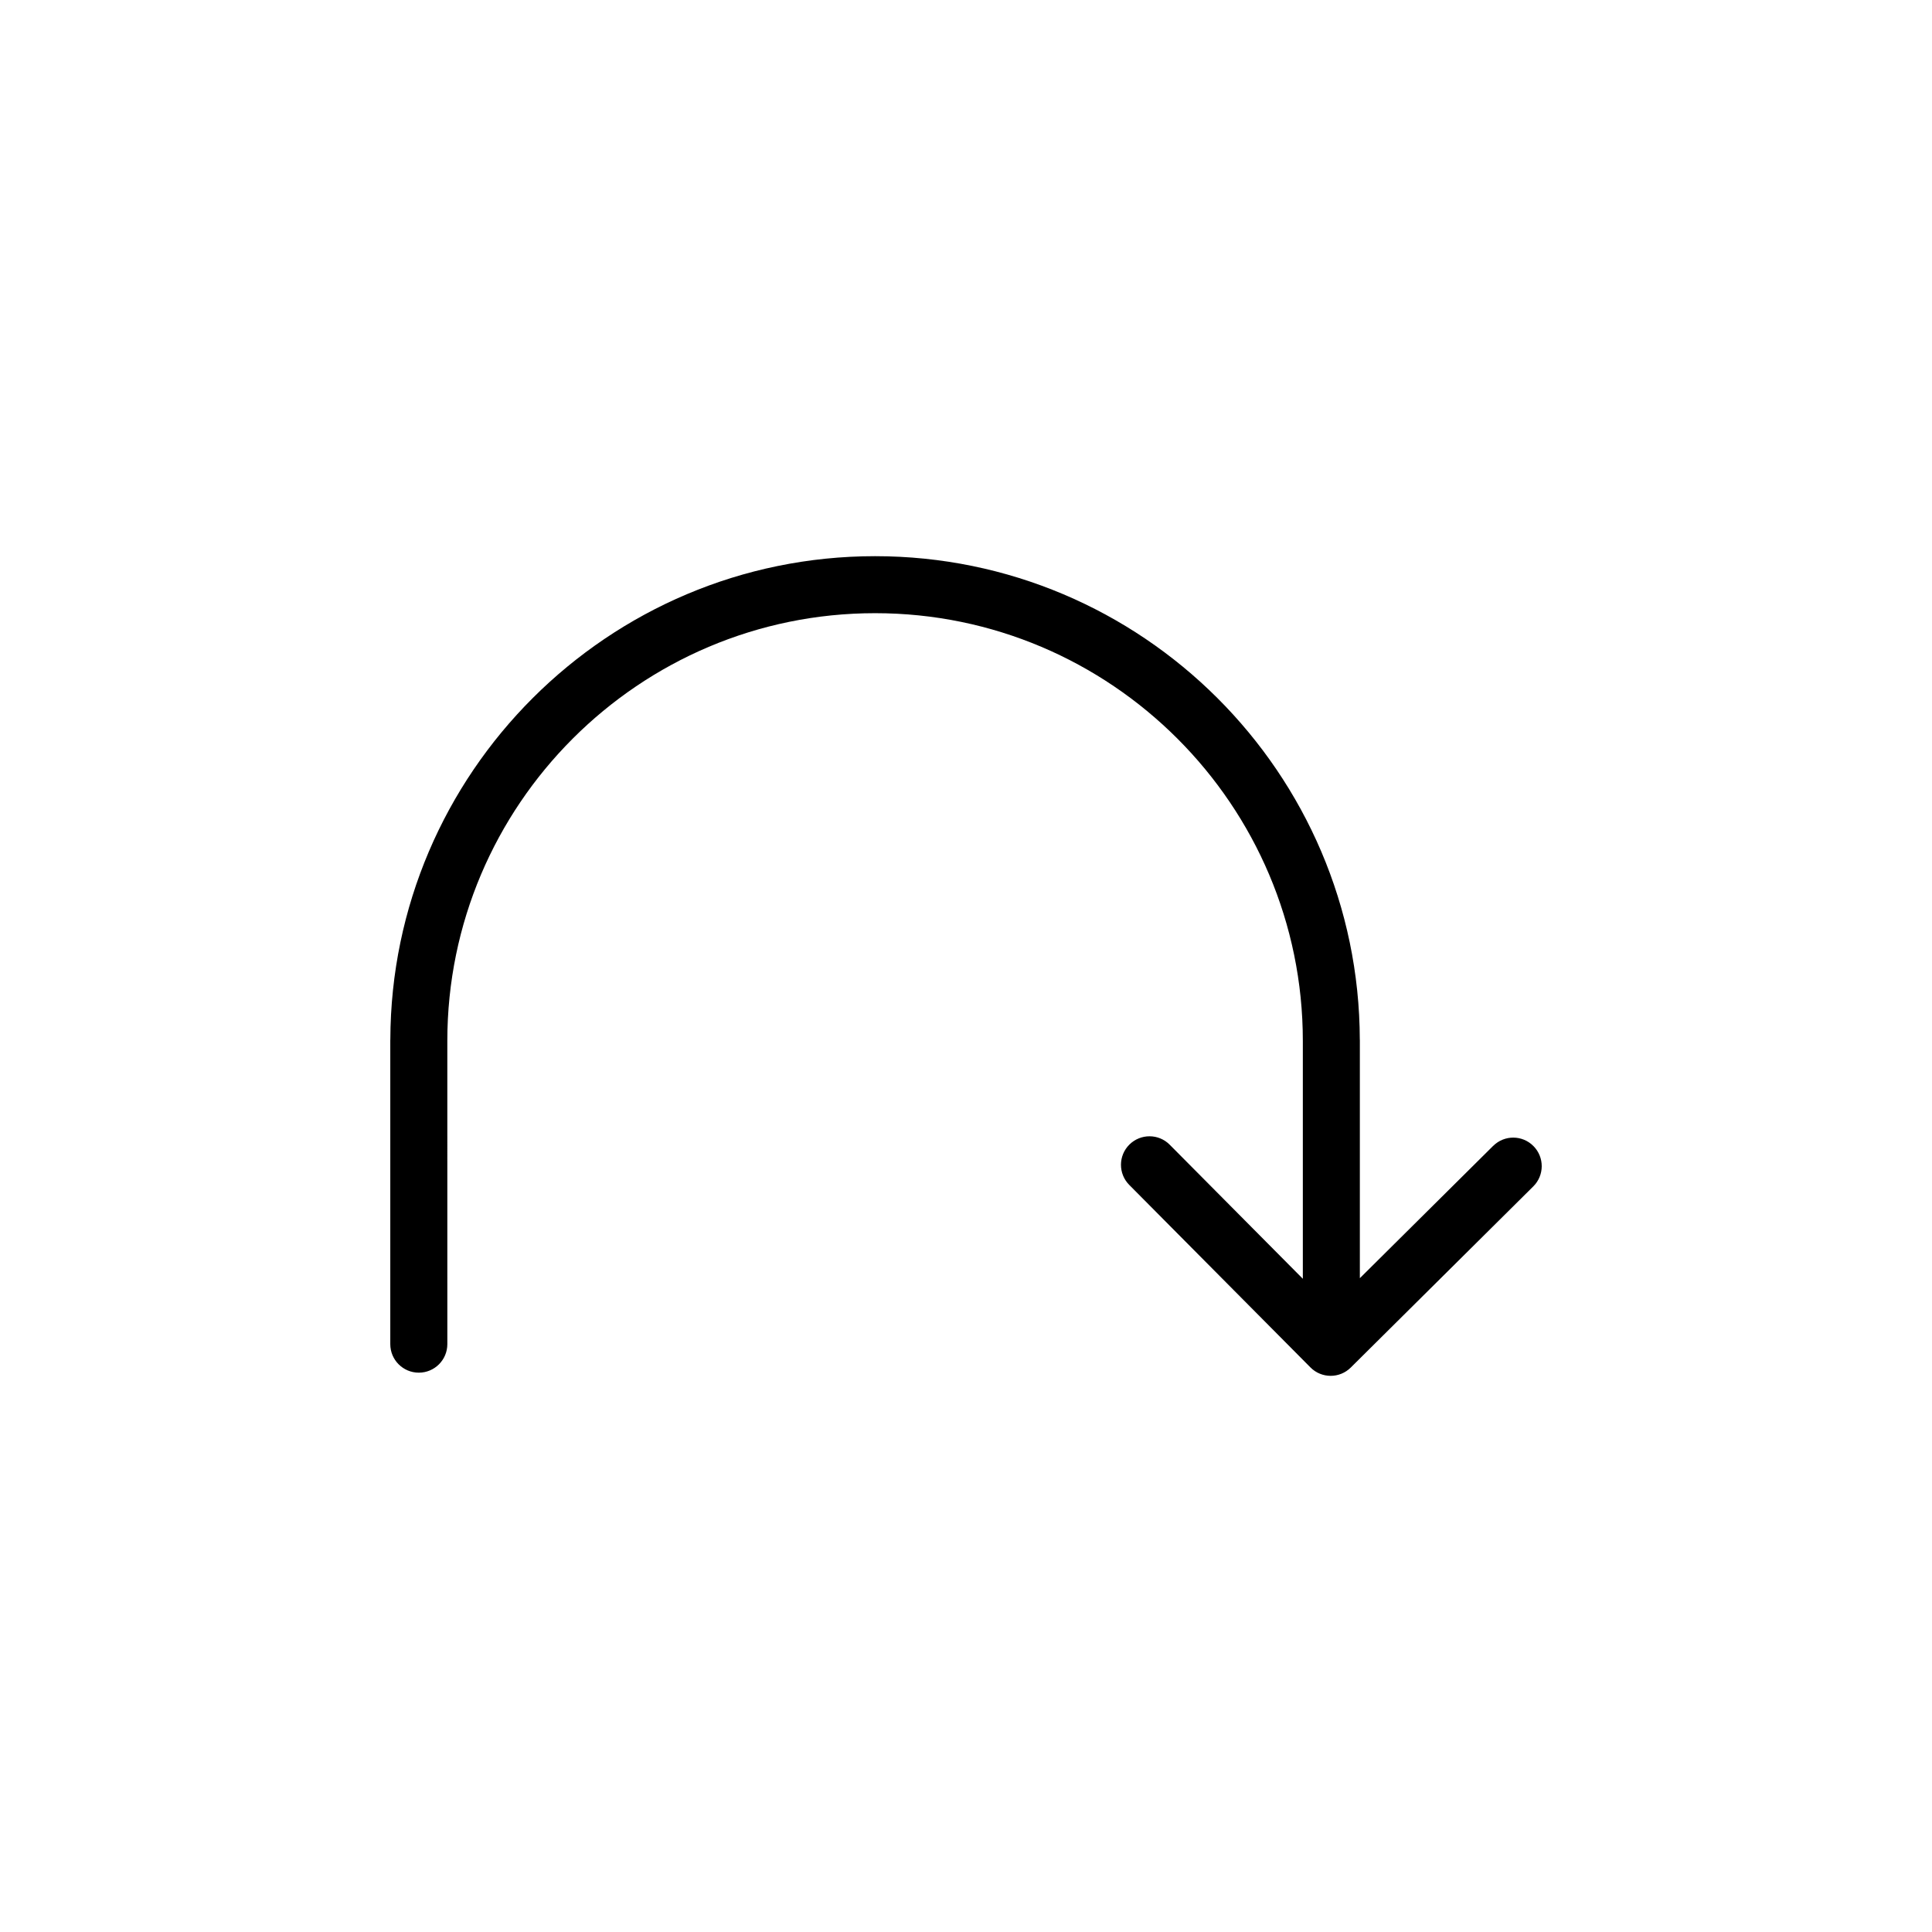 <?xml version="1.0" encoding="UTF-8"?>
<!-- The Best Svg Icon site in the world: iconSvg.co, Visit us! https://iconsvg.co -->
<svg fill="#000000" width="800px" height="800px" version="1.1" viewBox="144 144 512 512" xmlns="http://www.w3.org/2000/svg">
 <path d="m539.69 447.68-35.316 35.051v-63.129c0-0.031-0.012-0.059-0.012-0.09-0.191-70.676-57.742-128.12-128.46-128.12s-128.27 57.445-128.46 128.12c0 0.031-0.012 0.059-0.012 0.09v80.609c0 4.172 3.379 7.559 7.559 7.559 4.176 0 7.559-3.387 7.559-7.559l-0.004-80.352c0-62.504 50.848-113.36 113.36-113.36 62.508 0 113.36 50.855 113.36 113.36v63.031l-35.277-35.527c-2.941-2.973-7.723-2.973-10.688-0.039-2.961 2.941-2.977 7.723-0.039 10.688l48.02 48.367c1.48 1.492 3.422 2.231 5.359 2.231 1.926 0 3.856-0.734 5.324-2.195l48.375-48.008c2.961-2.938 2.984-7.723 0.039-10.688-2.93-2.969-7.719-2.988-10.676-0.039z"/>
</svg>